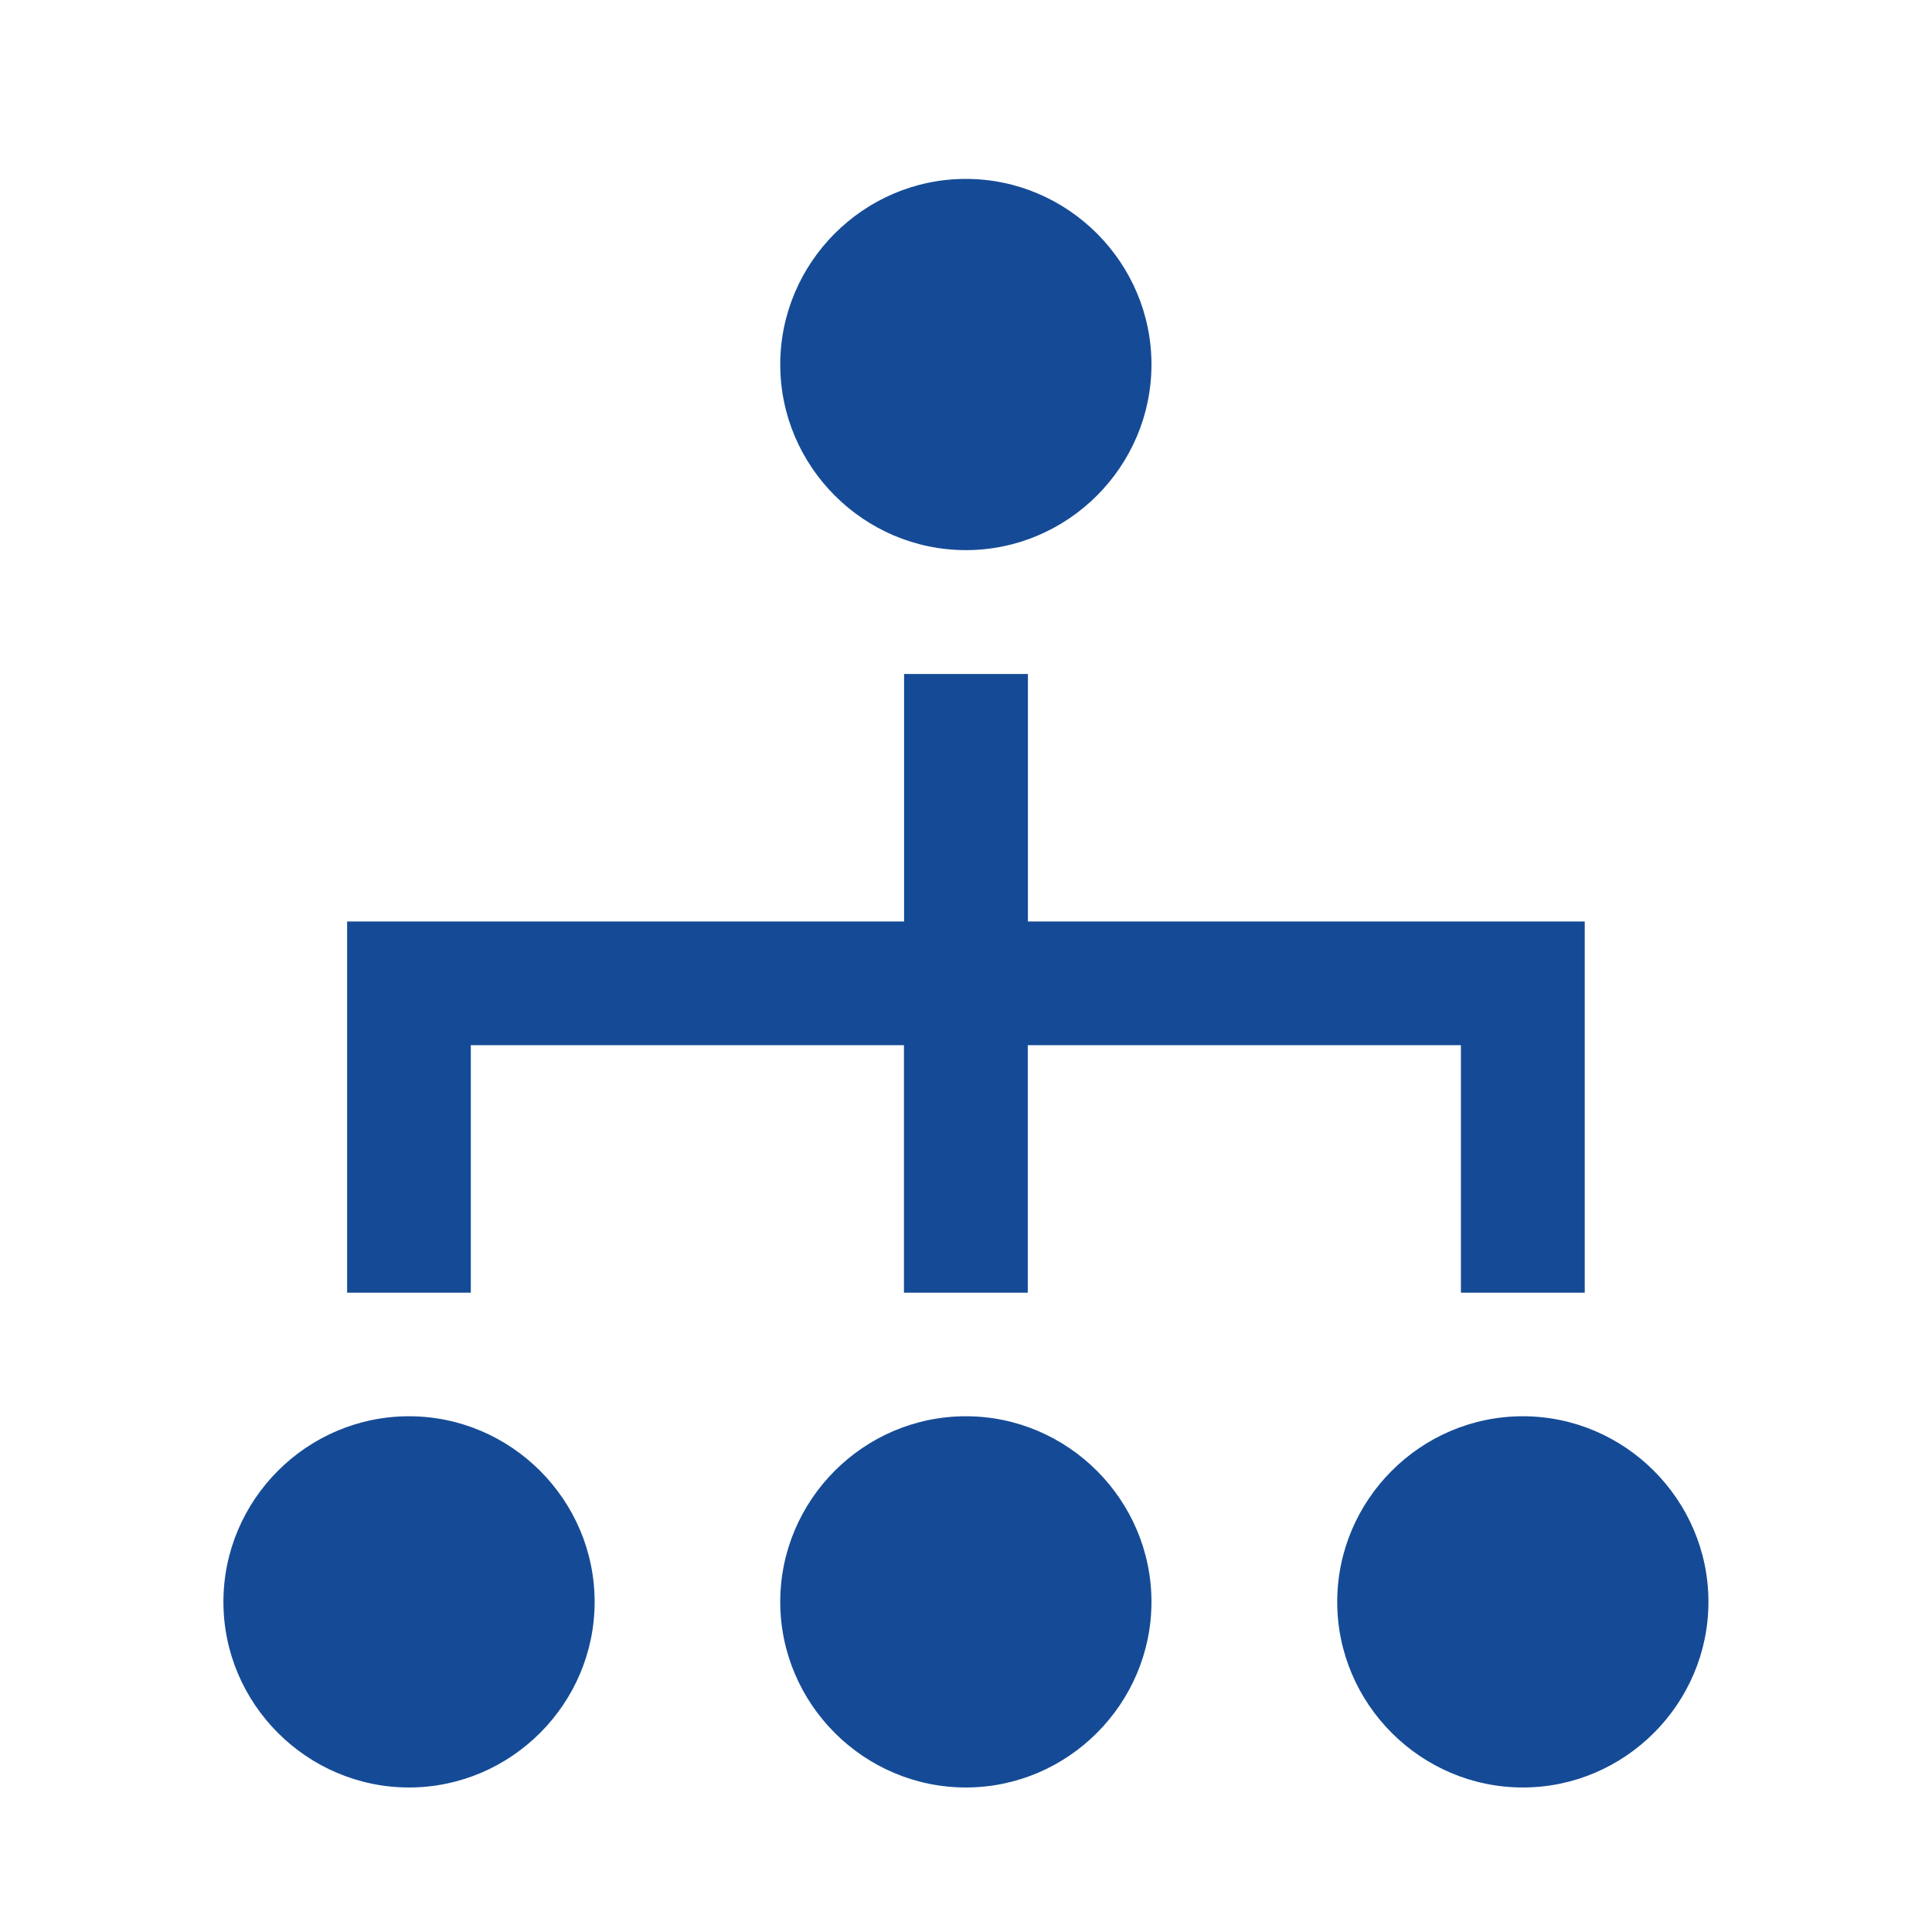 <?xml version="1.0" encoding="UTF-8"?><svg id="_图层_1" xmlns="http://www.w3.org/2000/svg" viewBox="0 0 135.42 135.42"><defs><style>.cls-1{fill:#154b96;}</style></defs><path class="cls-1" d="M33.01,90.61h-8.68v-26.02H63.37v-17.35h8.68v17.35h39.03v26.02h-8.68v-17.35h-30.36v17.35h-8.68v-17.35h-30.36v17.35h.02Zm34.69-52.05c7.16,0,13.01-5.86,13.01-13.01s-5.86-13.01-13.01-13.01-13.01,5.86-13.01,13.01,5.86,13.01,13.01,13.01Zm0,60.71c-7.16,0-13.01,5.86-13.01,13.01s5.86,13.01,13.01,13.01,13.01-5.86,13.01-13.01-5.86-13.01-13.01-13.01Zm-39.03,0c-7.16,0-13.01,5.86-13.01,13.01s5.86,13.01,13.01,13.01,13.01-5.86,13.01-13.01-5.86-13.01-13.01-13.01Zm78.07,0c-7.16,0-13.01,5.86-13.01,13.01s5.86,13.01,13.01,13.01,13.01-5.86,13.01-13.01-5.86-13.01-13.01-13.01Z"/></svg>